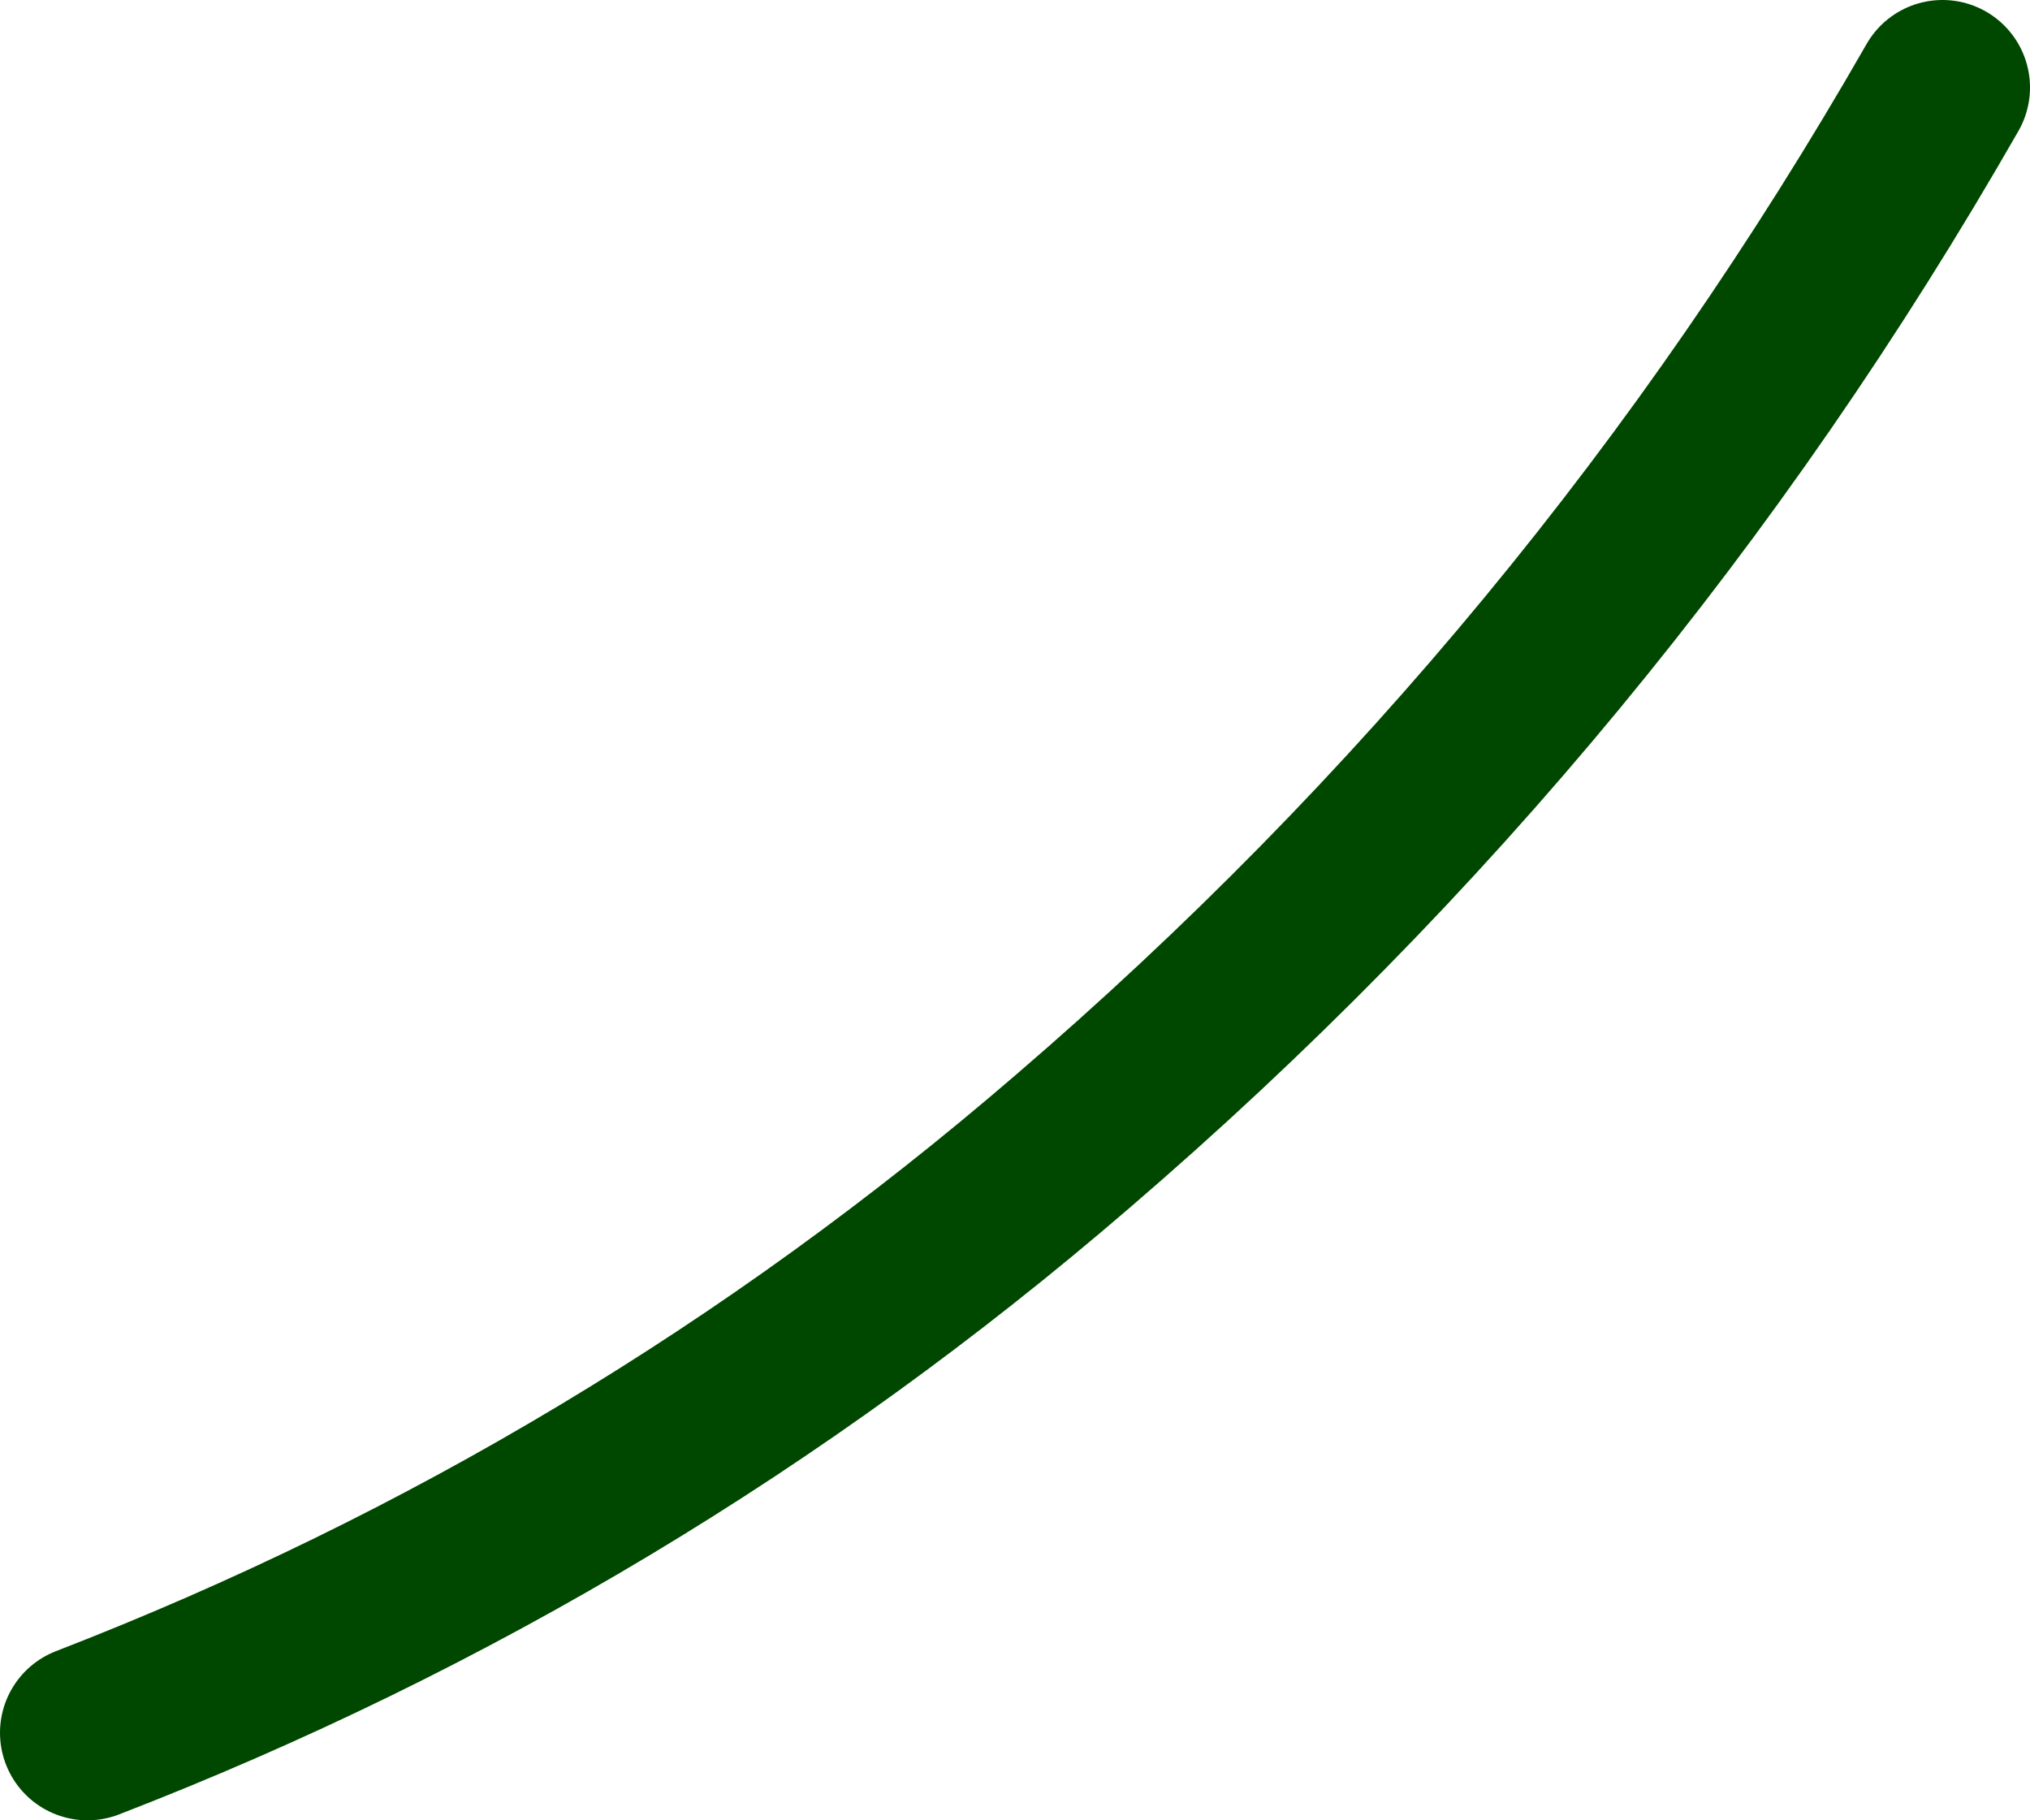 <?xml version="1.0" encoding="UTF-8" standalone="no"?>
<svg xmlns:xlink="http://www.w3.org/1999/xlink" height="20.8px" width="23.2px" xmlns="http://www.w3.org/2000/svg">
  <g transform="matrix(1.0, 0.0, 0.0, 1.0, -307.4, 29.8)">
    <path d="M329.6 -28.8 Q325.65 -21.9 319.65 -16.75 314.6 -12.4 308.4 -10.0" fill="none" stroke="#004700" stroke-linecap="round" stroke-linejoin="round" stroke-width="2.0"/>
  </g>
</svg>
